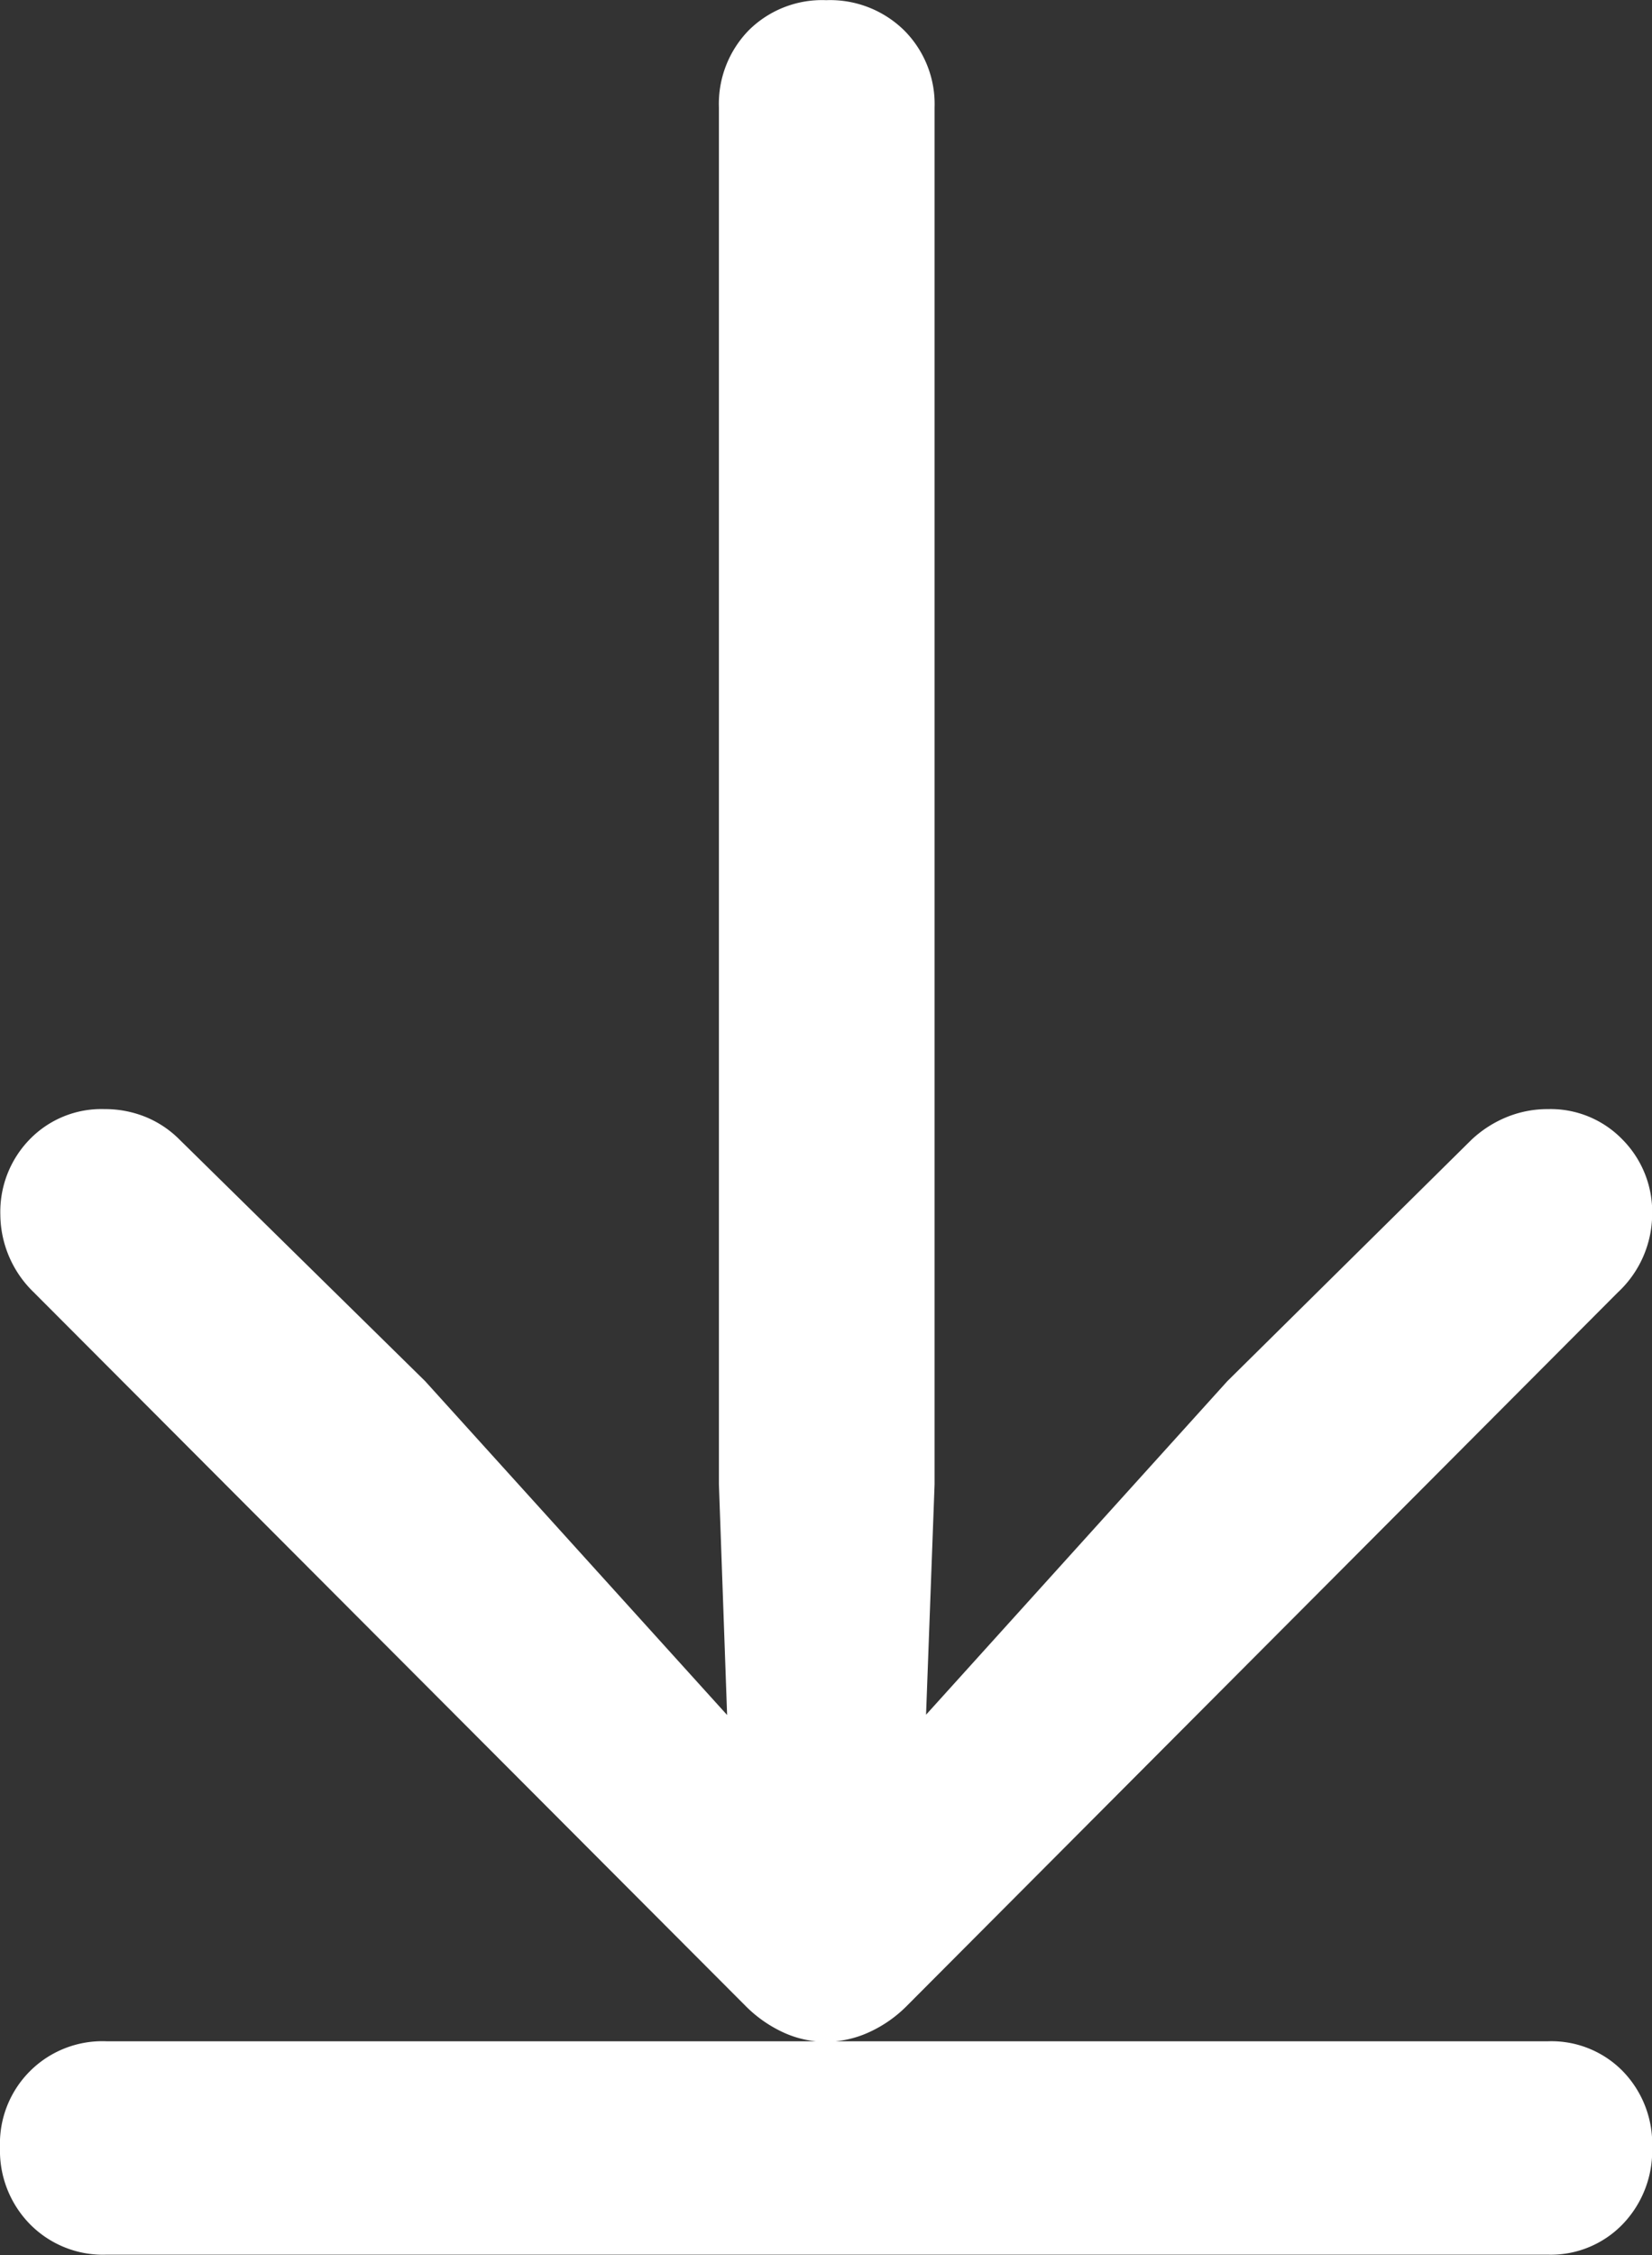 <svg xmlns="http://www.w3.org/2000/svg" width="9.92" height="13.535" viewBox="0 0 9.92 13.535">
  <rect x="0" y="0" width="9.92" height="13.535" fill="#333333" stroke="none"/>
  <path id="Path_760411" data-name="Path 760411" d="M11.568-4.131a.617.617,0,0,0-.179-.451.6.6,0,0,0-.445-.182.649.649,0,0,0-.252.049.689.689,0,0,0-.209.135L9.017-3.131,6.784-.66l.4.174.075-2.025v-8.264a.626.626,0,0,0-.183-.464.635.635,0,0,0-.468-.181.625.625,0,0,0-.465.181.632.632,0,0,0-.179.464v8.264L6.036-.486l.4-.174L4.2-3.131,2.726-4.58a.616.616,0,0,0-.2-.135.647.647,0,0,0-.252-.049.6.6,0,0,0-.449.182.623.623,0,0,0-.176.451.654.654,0,0,0,.2.466L6.124.619a.776.776,0,0,0,.227.159A.608.608,0,0,0,6.6.834.625.625,0,0,0,6.865.777.766.766,0,0,0,7.092.619l4.27-4.283A.645.645,0,0,0,11.568-4.131Zm0,5.6a.627.627,0,0,0-.176-.458.6.6,0,0,0-.448-.18H2.285a.615.615,0,0,0-.638.638.63.63,0,0,0,.18.46.615.615,0,0,0,.458.183h8.658a.6.6,0,0,0,.448-.183A.636.636,0,0,0,11.568,1.471Z" transform="translate(-1.647 11.421)" fill="#fff"/>
</svg>
